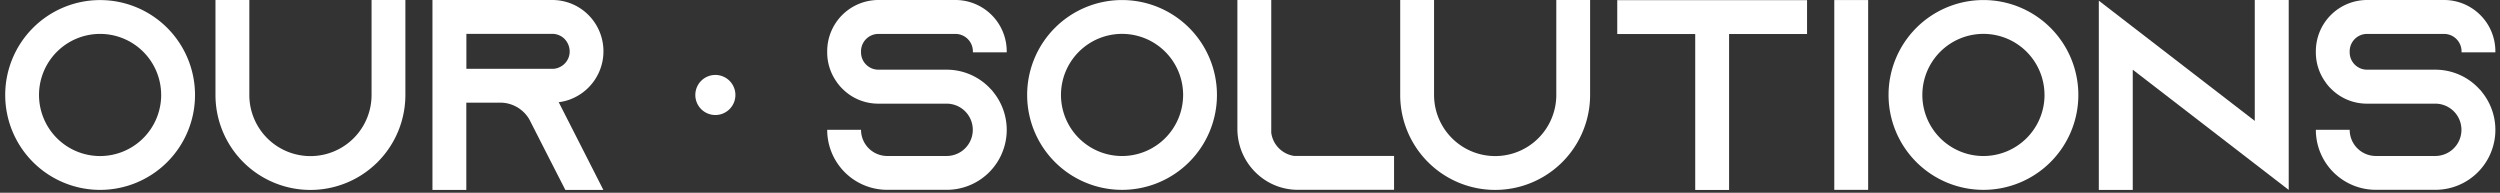 <svg xmlns="http://www.w3.org/2000/svg" width="480" height="37" viewBox="0 0 480 37"><rect x="0" y="0" width="480" height="37" fill="#333333" stroke="none"/><g id="Group_241" data-name="Group 241" transform="translate(-4475 -3266)"><g id="Group_236" data-name="Group 236" transform="translate(-3155.729 2977)"><path id="Path_55" data-name="Path 55" d="M37.031,18.233A18.221,18.221,0,1,1,18.809.012,18.224,18.224,0,0,1,37.031,18.233m-6.5,0A11.726,11.726,0,1,0,18.809,29.958,11.739,11.739,0,0,0,30.535,18.232" transform="translate(7631.141 289.003)" fill="#fff"></path><path id="Path_56" data-name="Path 56" d="M69.647,0V18.235a18.231,18.231,0,1,1-36.462,0V0h6.5V18.235a11.735,11.735,0,0,0,23.47,0V0Z" transform="translate(7638.915 289.001)" fill="#fff"></path><path id="Path_57" data-name="Path 57" d="M96.321,29.946l3.313,6.517h-7.3L89,29.946l-3.481-6.833-.156-.289a6.465,6.465,0,0,0-5.542-3.117h-6.5V36.466h-6.5V0h23a9.784,9.784,0,0,1,6.951,2.88,9.866,9.866,0,0,1-2.88,15.937,9.137,9.137,0,0,1-2.836.8H91.06ZM89.834,13.212a2.99,2.99,0,0,0,1.365-.3,3.322,3.322,0,0,0,1.969-3.053,3.509,3.509,0,0,0-1-2.4A3.318,3.318,0,0,0,89.834,6.5h-16.5v6.712Z" transform="translate(7646.94 289.001)" fill="#fff"></path><path id="Path_58" data-name="Path 58" d="M155.991,10.047v-.2a3.355,3.355,0,0,0-3.356-3.334H137.847a3.337,3.337,0,0,0-3.335,3.334v.2a3.336,3.336,0,0,0,3.335,3.334h13.1a11.446,11.446,0,0,1,8.509,3.768,3.069,3.069,0,0,1,.432.5,11.51,11.51,0,0,1-8.941,18.795h-11.41a11.514,11.514,0,0,1-11.519-11.519h6.495a5.028,5.028,0,0,0,5.025,5.023h11.41a5.023,5.023,0,1,0,0-10.047h-13.1a9.663,9.663,0,0,1-6.8-2.75,8.609,8.609,0,0,1-1.277-1.516,9.728,9.728,0,0,1-1.754-5.586v-.2A9.842,9.842,0,0,1,137.847,0h14.788a9.86,9.86,0,0,1,9.851,9.851v.2Z" transform="translate(7661.534 289)" fill="#fff"></path><path id="Path_59" data-name="Path 59" d="M195.456,18.228A18.221,18.221,0,1,1,177.234.007a18.223,18.223,0,0,1,18.222,18.221m-6.495,0a11.726,11.726,0,1,0-11.728,11.726,11.739,11.739,0,0,0,11.728-11.726" transform="translate(7668.928 289.002)" fill="#fff"></path><path id="Path_60" data-name="Path 60" d="M221.685,29.945v6.5H203.216a11.519,11.519,0,0,1-5.11-1.191,11.733,11.733,0,0,1-6.5-10.415V0h6.5V25.485a5.189,5.189,0,0,0,4.46,4.46Z" transform="translate(7676.703 289)" fill="#fff"></path><path id="Path_61" data-name="Path 61" d="M253.308,0V18.231a18.231,18.231,0,1,1-36.462,0V0h6.5V18.231a11.735,11.735,0,1,0,23.47,0V0Z" transform="translate(7682.722 289)" fill="#fff"></path><path id="Path_62" data-name="Path 62" d="M286.935.025v6.5h-14.97v29.94h-6.5V6.527h-14.97V.025Z" transform="translate(7690.747 289.006)" fill="#fff"></path><rect id="Rectangle_35" data-name="Rectangle 35" width="6.502" height="36.441" transform="translate(7982.912 289.009)" fill="#fff"></rect><path id="Path_63" data-name="Path 63" d="M328.993,18.228A18.221,18.221,0,1,1,310.771.007a18.224,18.224,0,0,1,18.222,18.221m-6.5,0a11.726,11.726,0,1,0-11.726,11.726A11.739,11.739,0,0,0,322.5,18.227" transform="translate(7700.779 289.002)" fill="#fff"></path><path id="Path_64" data-name="Path 64" d="M361.608,0V36.462l-6.517-5.023L331.663,13.381V36.462h-6.516V.13l6.516,5.023,23.428,18.058V0Z" transform="translate(7708.554 289)" fill="#fff"></path><path id="Path_65" data-name="Path 65" d="M386.767,10.047v-.2a3.355,3.355,0,0,0-3.356-3.334H368.623a3.337,3.337,0,0,0-3.335,3.334v.2a3.336,3.336,0,0,0,3.335,3.334h13.1a11.446,11.446,0,0,1,8.509,3.768,3.071,3.071,0,0,1,.432.5,11.51,11.51,0,0,1-8.941,18.795h-11.41a11.514,11.514,0,0,1-11.519-11.519h6.495a5.028,5.028,0,0,0,5.025,5.023h11.41a5.023,5.023,0,1,0,0-10.047h-13.1a9.663,9.663,0,0,1-6.8-2.75,8.608,8.608,0,0,1-1.277-1.516,9.727,9.727,0,0,1-1.754-5.586v-.2A9.842,9.842,0,0,1,368.623,0h14.788a9.86,9.86,0,0,1,9.851,9.851v.2Z" transform="translate(7716.579 289)" fill="#fff"></path><path id="Path_66" data-name="Path 66" d="M107.574,15.465a3.847,3.847,0,1,1,3.847,3.847,3.847,3.847,0,0,1-3.847-3.847" transform="translate(7656.658 291.771)" fill="#fff"></path></g><rect id="Rectangle_92" data-name="Rectangle 92" width="480" height="37" transform="translate(4475 3266)" fill="none"></rect></g></svg>